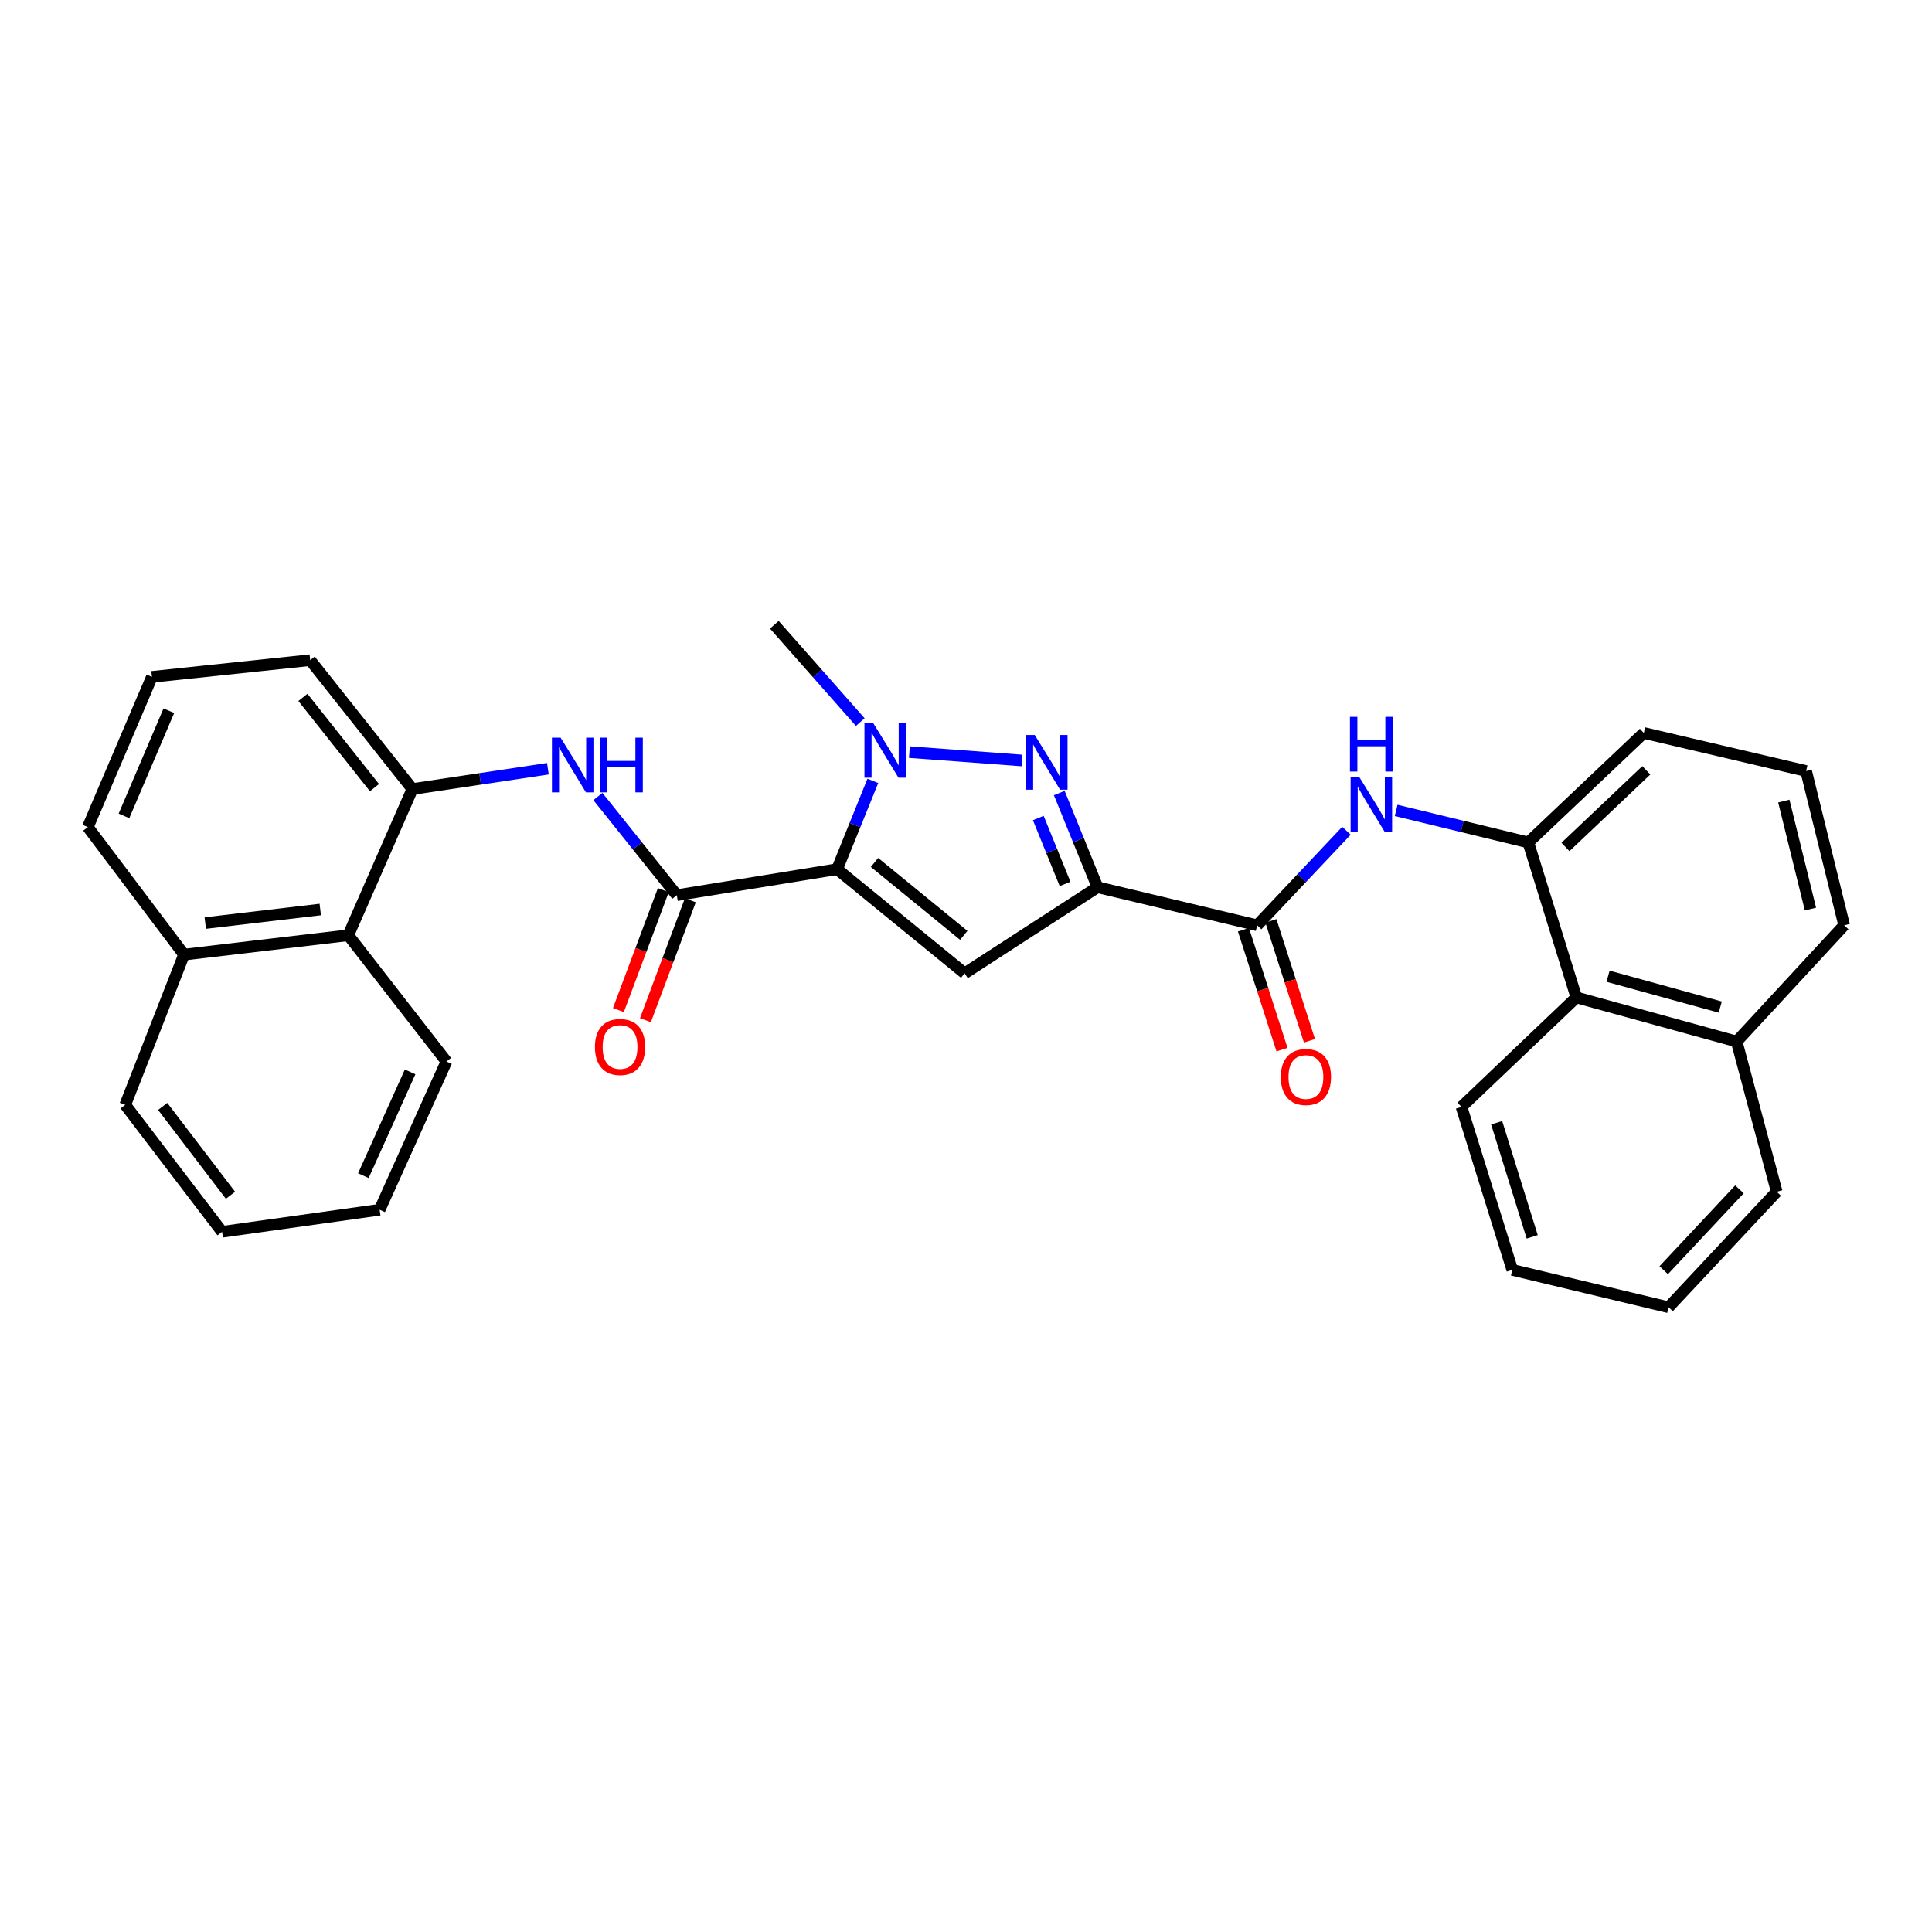 <?xml version='1.0' encoding='iso-8859-1'?>
<svg version='1.1' baseProfile='full'
              xmlns='http://www.w3.org/2000/svg'
                      xmlns:rdkit='http://www.rdkit.org/xml'
                      xmlns:xlink='http://www.w3.org/1999/xlink'
                  xml:space='preserve'
width='1000px' height='1000px' viewBox='0 0 1000 1000'>
<!-- END OF HEADER -->
<rect style='opacity:1.0;fill:#FFFFFF;stroke:none' width='1000' height='1000' x='0' y='0'> </rect>
<path class='bond-1' d='M 433.297,449.888 L 499.303,503.791' style='fill:none;fill-rule:evenodd;stroke:#000000;stroke-width:6px;stroke-linecap:butt;stroke-linejoin:miter;stroke-opacity:1' />
<path class='bond-1' d='M 452.642,446.408 L 498.847,484.14' style='fill:none;fill-rule:evenodd;stroke:#000000;stroke-width:6px;stroke-linecap:butt;stroke-linejoin:miter;stroke-opacity:1' />
<path class='bond-3' d='M 433.297,449.888 L 442.54,427.038' style='fill:none;fill-rule:evenodd;stroke:#000000;stroke-width:6px;stroke-linecap:butt;stroke-linejoin:miter;stroke-opacity:1' />
<path class='bond-3' d='M 442.54,427.038 L 451.784,404.188' style='fill:none;fill-rule:evenodd;stroke:#0000FF;stroke-width:6px;stroke-linecap:butt;stroke-linejoin:miter;stroke-opacity:1' />
<path class='bond-4' d='M 433.297,449.888 L 350.326,463.351' style='fill:none;fill-rule:evenodd;stroke:#000000;stroke-width:6px;stroke-linecap:butt;stroke-linejoin:miter;stroke-opacity:1' />
<path class='bond-0' d='M 568.08,459.22 L 499.303,503.791' style='fill:none;fill-rule:evenodd;stroke:#000000;stroke-width:6px;stroke-linecap:butt;stroke-linejoin:miter;stroke-opacity:1' />
<path class='bond-5' d='M 568.08,459.22 L 650.71,478.938' style='fill:none;fill-rule:evenodd;stroke:#000000;stroke-width:6px;stroke-linecap:butt;stroke-linejoin:miter;stroke-opacity:1' />
<path class='bond-31' d='M 568.08,459.22 L 558.179,434.849' style='fill:none;fill-rule:evenodd;stroke:#000000;stroke-width:6px;stroke-linecap:butt;stroke-linejoin:miter;stroke-opacity:1' />
<path class='bond-31' d='M 558.179,434.849 L 548.278,410.478' style='fill:none;fill-rule:evenodd;stroke:#0000FF;stroke-width:6px;stroke-linecap:butt;stroke-linejoin:miter;stroke-opacity:1' />
<path class='bond-31' d='M 551.276,457.529 L 544.346,440.469' style='fill:none;fill-rule:evenodd;stroke:#000000;stroke-width:6px;stroke-linecap:butt;stroke-linejoin:miter;stroke-opacity:1' />
<path class='bond-31' d='M 544.346,440.469 L 537.415,423.41' style='fill:none;fill-rule:evenodd;stroke:#0000FF;stroke-width:6px;stroke-linecap:butt;stroke-linejoin:miter;stroke-opacity:1' />
<path class='bond-2' d='M 528.98,393.622 L 470.698,389.298' style='fill:none;fill-rule:evenodd;stroke:#0000FF;stroke-width:6px;stroke-linecap:butt;stroke-linejoin:miter;stroke-opacity:1' />
<path class='bond-16' d='M 445.275,373.748 L 423.035,348.557' style='fill:none;fill-rule:evenodd;stroke:#0000FF;stroke-width:6px;stroke-linecap:butt;stroke-linejoin:miter;stroke-opacity:1' />
<path class='bond-16' d='M 423.035,348.557 L 400.796,323.366' style='fill:none;fill-rule:evenodd;stroke:#000000;stroke-width:6px;stroke-linecap:butt;stroke-linejoin:miter;stroke-opacity:1' />
<path class='bond-6' d='M 350.326,463.351 L 329.901,437.818' style='fill:none;fill-rule:evenodd;stroke:#000000;stroke-width:6px;stroke-linecap:butt;stroke-linejoin:miter;stroke-opacity:1' />
<path class='bond-6' d='M 329.901,437.818 L 309.476,412.285' style='fill:none;fill-rule:evenodd;stroke:#0000FF;stroke-width:6px;stroke-linecap:butt;stroke-linejoin:miter;stroke-opacity:1' />
<path class='bond-12' d='M 343.335,460.733 L 331.713,491.766' style='fill:none;fill-rule:evenodd;stroke:#000000;stroke-width:6px;stroke-linecap:butt;stroke-linejoin:miter;stroke-opacity:1' />
<path class='bond-12' d='M 331.713,491.766 L 320.091,522.8' style='fill:none;fill-rule:evenodd;stroke:#FF0000;stroke-width:6px;stroke-linecap:butt;stroke-linejoin:miter;stroke-opacity:1' />
<path class='bond-12' d='M 357.318,465.969 L 345.696,497.003' style='fill:none;fill-rule:evenodd;stroke:#000000;stroke-width:6px;stroke-linecap:butt;stroke-linejoin:miter;stroke-opacity:1' />
<path class='bond-12' d='M 345.696,497.003 L 334.075,528.037' style='fill:none;fill-rule:evenodd;stroke:#FF0000;stroke-width:6px;stroke-linecap:butt;stroke-linejoin:miter;stroke-opacity:1' />
<path class='bond-7' d='M 650.71,478.938 L 673.817,454.47' style='fill:none;fill-rule:evenodd;stroke:#000000;stroke-width:6px;stroke-linecap:butt;stroke-linejoin:miter;stroke-opacity:1' />
<path class='bond-7' d='M 673.817,454.47 L 696.923,430.001' style='fill:none;fill-rule:evenodd;stroke:#0000FF;stroke-width:6px;stroke-linecap:butt;stroke-linejoin:miter;stroke-opacity:1' />
<path class='bond-13' d='M 643.603,481.224 L 653.582,512.25' style='fill:none;fill-rule:evenodd;stroke:#000000;stroke-width:6px;stroke-linecap:butt;stroke-linejoin:miter;stroke-opacity:1' />
<path class='bond-13' d='M 653.582,512.25 L 663.561,543.277' style='fill:none;fill-rule:evenodd;stroke:#FF0000;stroke-width:6px;stroke-linecap:butt;stroke-linejoin:miter;stroke-opacity:1' />
<path class='bond-13' d='M 657.818,476.652 L 667.797,507.679' style='fill:none;fill-rule:evenodd;stroke:#000000;stroke-width:6px;stroke-linecap:butt;stroke-linejoin:miter;stroke-opacity:1' />
<path class='bond-13' d='M 667.797,507.679 L 677.776,538.705' style='fill:none;fill-rule:evenodd;stroke:#FF0000;stroke-width:6px;stroke-linecap:butt;stroke-linejoin:miter;stroke-opacity:1' />
<path class='bond-8' d='M 283.586,397.893 L 248.519,403.152' style='fill:none;fill-rule:evenodd;stroke:#0000FF;stroke-width:6px;stroke-linecap:butt;stroke-linejoin:miter;stroke-opacity:1' />
<path class='bond-8' d='M 248.519,403.152 L 213.453,408.411' style='fill:none;fill-rule:evenodd;stroke:#000000;stroke-width:6px;stroke-linecap:butt;stroke-linejoin:miter;stroke-opacity:1' />
<path class='bond-9' d='M 722.644,419.461 L 756.84,427.756' style='fill:none;fill-rule:evenodd;stroke:#0000FF;stroke-width:6px;stroke-linecap:butt;stroke-linejoin:miter;stroke-opacity:1' />
<path class='bond-9' d='M 756.84,427.756 L 791.035,436.051' style='fill:none;fill-rule:evenodd;stroke:#000000;stroke-width:6px;stroke-linecap:butt;stroke-linejoin:miter;stroke-opacity:1' />
<path class='bond-10' d='M 213.453,408.411 L 180.271,484.089' style='fill:none;fill-rule:evenodd;stroke:#000000;stroke-width:6px;stroke-linecap:butt;stroke-linejoin:miter;stroke-opacity:1' />
<path class='bond-18' d='M 213.453,408.411 L 160.553,341.691' style='fill:none;fill-rule:evenodd;stroke:#000000;stroke-width:6px;stroke-linecap:butt;stroke-linejoin:miter;stroke-opacity:1' />
<path class='bond-18' d='M 193.817,407.679 L 156.788,360.976' style='fill:none;fill-rule:evenodd;stroke:#000000;stroke-width:6px;stroke-linecap:butt;stroke-linejoin:miter;stroke-opacity:1' />
<path class='bond-11' d='M 791.035,436.051 L 815.921,516.267' style='fill:none;fill-rule:evenodd;stroke:#000000;stroke-width:6px;stroke-linecap:butt;stroke-linejoin:miter;stroke-opacity:1' />
<path class='bond-17' d='M 791.035,436.051 L 850.837,379.377' style='fill:none;fill-rule:evenodd;stroke:#000000;stroke-width:6px;stroke-linecap:butt;stroke-linejoin:miter;stroke-opacity:1' />
<path class='bond-17' d='M 810.276,438.388 L 852.137,398.716' style='fill:none;fill-rule:evenodd;stroke:#000000;stroke-width:6px;stroke-linecap:butt;stroke-linejoin:miter;stroke-opacity:1' />
<path class='bond-15' d='M 180.271,484.089 L 95.243,494.119' style='fill:none;fill-rule:evenodd;stroke:#000000;stroke-width:6px;stroke-linecap:butt;stroke-linejoin:miter;stroke-opacity:1' />
<path class='bond-15' d='M 165.768,470.765 L 106.248,477.785' style='fill:none;fill-rule:evenodd;stroke:#000000;stroke-width:6px;stroke-linecap:butt;stroke-linejoin:miter;stroke-opacity:1' />
<path class='bond-21' d='M 180.271,484.089 L 231.08,549.432' style='fill:none;fill-rule:evenodd;stroke:#000000;stroke-width:6px;stroke-linecap:butt;stroke-linejoin:miter;stroke-opacity:1' />
<path class='bond-14' d='M 815.921,516.267 L 898.892,539.08' style='fill:none;fill-rule:evenodd;stroke:#000000;stroke-width:6px;stroke-linecap:butt;stroke-linejoin:miter;stroke-opacity:1' />
<path class='bond-14' d='M 832.325,505.292 L 890.405,521.26' style='fill:none;fill-rule:evenodd;stroke:#000000;stroke-width:6px;stroke-linecap:butt;stroke-linejoin:miter;stroke-opacity:1' />
<path class='bond-22' d='M 815.921,516.267 L 756.46,572.925' style='fill:none;fill-rule:evenodd;stroke:#000000;stroke-width:6px;stroke-linecap:butt;stroke-linejoin:miter;stroke-opacity:1' />
<path class='bond-25' d='M 898.892,539.08 L 919.63,616.849' style='fill:none;fill-rule:evenodd;stroke:#000000;stroke-width:6px;stroke-linecap:butt;stroke-linejoin:miter;stroke-opacity:1' />
<path class='bond-34' d='M 898.892,539.08 L 954.545,478.938' style='fill:none;fill-rule:evenodd;stroke:#000000;stroke-width:6px;stroke-linecap:butt;stroke-linejoin:miter;stroke-opacity:1' />
<path class='bond-26' d='M 95.243,494.119 L 64.816,571.888' style='fill:none;fill-rule:evenodd;stroke:#000000;stroke-width:6px;stroke-linecap:butt;stroke-linejoin:miter;stroke-opacity:1' />
<path class='bond-32' d='M 95.243,494.119 L 45.455,428.112' style='fill:none;fill-rule:evenodd;stroke:#000000;stroke-width:6px;stroke-linecap:butt;stroke-linejoin:miter;stroke-opacity:1' />
<path class='bond-20' d='M 850.837,379.377 L 934.844,399.078' style='fill:none;fill-rule:evenodd;stroke:#000000;stroke-width:6px;stroke-linecap:butt;stroke-linejoin:miter;stroke-opacity:1' />
<path class='bond-19' d='M 160.553,341.691 L 78.636,350.343' style='fill:none;fill-rule:evenodd;stroke:#000000;stroke-width:6px;stroke-linecap:butt;stroke-linejoin:miter;stroke-opacity:1' />
<path class='bond-24' d='M 78.636,350.343 L 45.455,428.112' style='fill:none;fill-rule:evenodd;stroke:#000000;stroke-width:6px;stroke-linecap:butt;stroke-linejoin:miter;stroke-opacity:1' />
<path class='bond-24' d='M 87.393,367.868 L 64.166,422.307' style='fill:none;fill-rule:evenodd;stroke:#000000;stroke-width:6px;stroke-linecap:butt;stroke-linejoin:miter;stroke-opacity:1' />
<path class='bond-23' d='M 934.844,399.078 L 954.545,478.938' style='fill:none;fill-rule:evenodd;stroke:#000000;stroke-width:6px;stroke-linecap:butt;stroke-linejoin:miter;stroke-opacity:1' />
<path class='bond-23' d='M 923.302,414.634 L 937.093,470.536' style='fill:none;fill-rule:evenodd;stroke:#000000;stroke-width:6px;stroke-linecap:butt;stroke-linejoin:miter;stroke-opacity:1' />
<path class='bond-28' d='M 231.08,549.432 L 196.505,626.164' style='fill:none;fill-rule:evenodd;stroke:#000000;stroke-width:6px;stroke-linecap:butt;stroke-linejoin:miter;stroke-opacity:1' />
<path class='bond-28' d='M 212.281,554.808 L 188.078,608.52' style='fill:none;fill-rule:evenodd;stroke:#000000;stroke-width:6px;stroke-linecap:butt;stroke-linejoin:miter;stroke-opacity:1' />
<path class='bond-27' d='M 756.46,572.925 L 782.756,657.289' style='fill:none;fill-rule:evenodd;stroke:#000000;stroke-width:6px;stroke-linecap:butt;stroke-linejoin:miter;stroke-opacity:1' />
<path class='bond-27' d='M 774.66,581.136 L 793.067,640.191' style='fill:none;fill-rule:evenodd;stroke:#000000;stroke-width:6px;stroke-linecap:butt;stroke-linejoin:miter;stroke-opacity:1' />
<path class='bond-35' d='M 919.63,616.849 L 863.636,676.634' style='fill:none;fill-rule:evenodd;stroke:#000000;stroke-width:6px;stroke-linecap:butt;stroke-linejoin:miter;stroke-opacity:1' />
<path class='bond-35' d='M 900.333,615.609 L 861.137,657.459' style='fill:none;fill-rule:evenodd;stroke:#000000;stroke-width:6px;stroke-linecap:butt;stroke-linejoin:miter;stroke-opacity:1' />
<path class='bond-33' d='M 64.816,571.888 L 114.945,637.587' style='fill:none;fill-rule:evenodd;stroke:#000000;stroke-width:6px;stroke-linecap:butt;stroke-linejoin:miter;stroke-opacity:1' />
<path class='bond-33' d='M 84.206,572.685 L 119.296,618.675' style='fill:none;fill-rule:evenodd;stroke:#000000;stroke-width:6px;stroke-linecap:butt;stroke-linejoin:miter;stroke-opacity:1' />
<path class='bond-30' d='M 782.756,657.289 L 863.636,676.634' style='fill:none;fill-rule:evenodd;stroke:#000000;stroke-width:6px;stroke-linecap:butt;stroke-linejoin:miter;stroke-opacity:1' />
<path class='bond-29' d='M 196.505,626.164 L 114.945,637.587' style='fill:none;fill-rule:evenodd;stroke:#000000;stroke-width:6px;stroke-linecap:butt;stroke-linejoin:miter;stroke-opacity:1' />
<path  class='atom-3' d='M 535.557 380.414
L 544.837 395.414
Q 545.757 396.894, 547.237 399.574
Q 548.717 402.254, 548.797 402.414
L 548.797 380.414
L 552.557 380.414
L 552.557 408.734
L 548.677 408.734
L 538.717 392.334
Q 537.557 390.414, 536.317 388.214
Q 535.117 386.014, 534.757 385.334
L 534.757 408.734
L 531.077 408.734
L 531.077 380.414
L 535.557 380.414
' fill='#0000FF'/>
<path  class='atom-4' d='M 451.923 374.209
L 461.203 389.209
Q 462.123 390.689, 463.603 393.369
Q 465.083 396.049, 465.163 396.209
L 465.163 374.209
L 468.923 374.209
L 468.923 402.529
L 465.043 402.529
L 455.083 386.129
Q 453.923 384.209, 452.683 382.009
Q 451.483 379.809, 451.123 379.129
L 451.123 402.529
L 447.443 402.529
L 447.443 374.209
L 451.923 374.209
' fill='#0000FF'/>
<path  class='atom-7' d='M 290.163 381.808
L 299.443 396.808
Q 300.363 398.288, 301.843 400.968
Q 303.323 403.648, 303.403 403.808
L 303.403 381.808
L 307.163 381.808
L 307.163 410.128
L 303.283 410.128
L 293.323 393.728
Q 292.163 391.808, 290.923 389.608
Q 289.723 387.408, 289.363 386.728
L 289.363 410.128
L 285.683 410.128
L 285.683 381.808
L 290.163 381.808
' fill='#0000FF'/>
<path  class='atom-7' d='M 310.563 381.808
L 314.403 381.808
L 314.403 393.848
L 328.883 393.848
L 328.883 381.808
L 332.723 381.808
L 332.723 410.128
L 328.883 410.128
L 328.883 397.048
L 314.403 397.048
L 314.403 410.128
L 310.563 410.128
L 310.563 381.808
' fill='#0000FF'/>
<path  class='atom-8' d='M 703.555 402.189
L 712.835 417.189
Q 713.755 418.669, 715.235 421.349
Q 716.715 424.029, 716.795 424.189
L 716.795 402.189
L 720.555 402.189
L 720.555 430.509
L 716.675 430.509
L 706.715 414.109
Q 705.555 412.189, 704.315 409.989
Q 703.115 407.789, 702.755 407.109
L 702.755 430.509
L 699.075 430.509
L 699.075 402.189
L 703.555 402.189
' fill='#0000FF'/>
<path  class='atom-8' d='M 698.735 371.037
L 702.575 371.037
L 702.575 383.077
L 717.055 383.077
L 717.055 371.037
L 720.895 371.037
L 720.895 399.357
L 717.055 399.357
L 717.055 386.277
L 702.575 386.277
L 702.575 399.357
L 698.735 399.357
L 698.735 371.037
' fill='#0000FF'/>
<path  class='atom-13' d='M 307.936 541.914
Q 307.936 535.114, 311.296 531.314
Q 314.656 527.514, 320.936 527.514
Q 327.216 527.514, 330.576 531.314
Q 333.936 535.114, 333.936 541.914
Q 333.936 548.794, 330.536 552.714
Q 327.136 556.594, 320.936 556.594
Q 314.696 556.594, 311.296 552.714
Q 307.936 548.834, 307.936 541.914
M 320.936 553.394
Q 325.256 553.394, 327.576 550.514
Q 329.936 547.594, 329.936 541.914
Q 329.936 536.354, 327.576 533.554
Q 325.256 530.714, 320.936 530.714
Q 316.616 530.714, 314.256 533.514
Q 311.936 536.314, 311.936 541.914
Q 311.936 547.634, 314.256 550.514
Q 316.616 553.394, 320.936 553.394
' fill='#FF0000'/>
<path  class='atom-14' d='M 662.937 557.451
Q 662.937 550.651, 666.297 546.851
Q 669.657 543.051, 675.937 543.051
Q 682.217 543.051, 685.577 546.851
Q 688.937 550.651, 688.937 557.451
Q 688.937 564.331, 685.537 568.251
Q 682.137 572.131, 675.937 572.131
Q 669.697 572.131, 666.297 568.251
Q 662.937 564.371, 662.937 557.451
M 675.937 568.931
Q 680.257 568.931, 682.577 566.051
Q 684.937 563.131, 684.937 557.451
Q 684.937 551.891, 682.577 549.091
Q 680.257 546.251, 675.937 546.251
Q 671.617 546.251, 669.257 549.051
Q 666.937 551.851, 666.937 557.451
Q 666.937 563.171, 669.257 566.051
Q 671.617 568.931, 675.937 568.931
' fill='#FF0000'/>
</svg>
